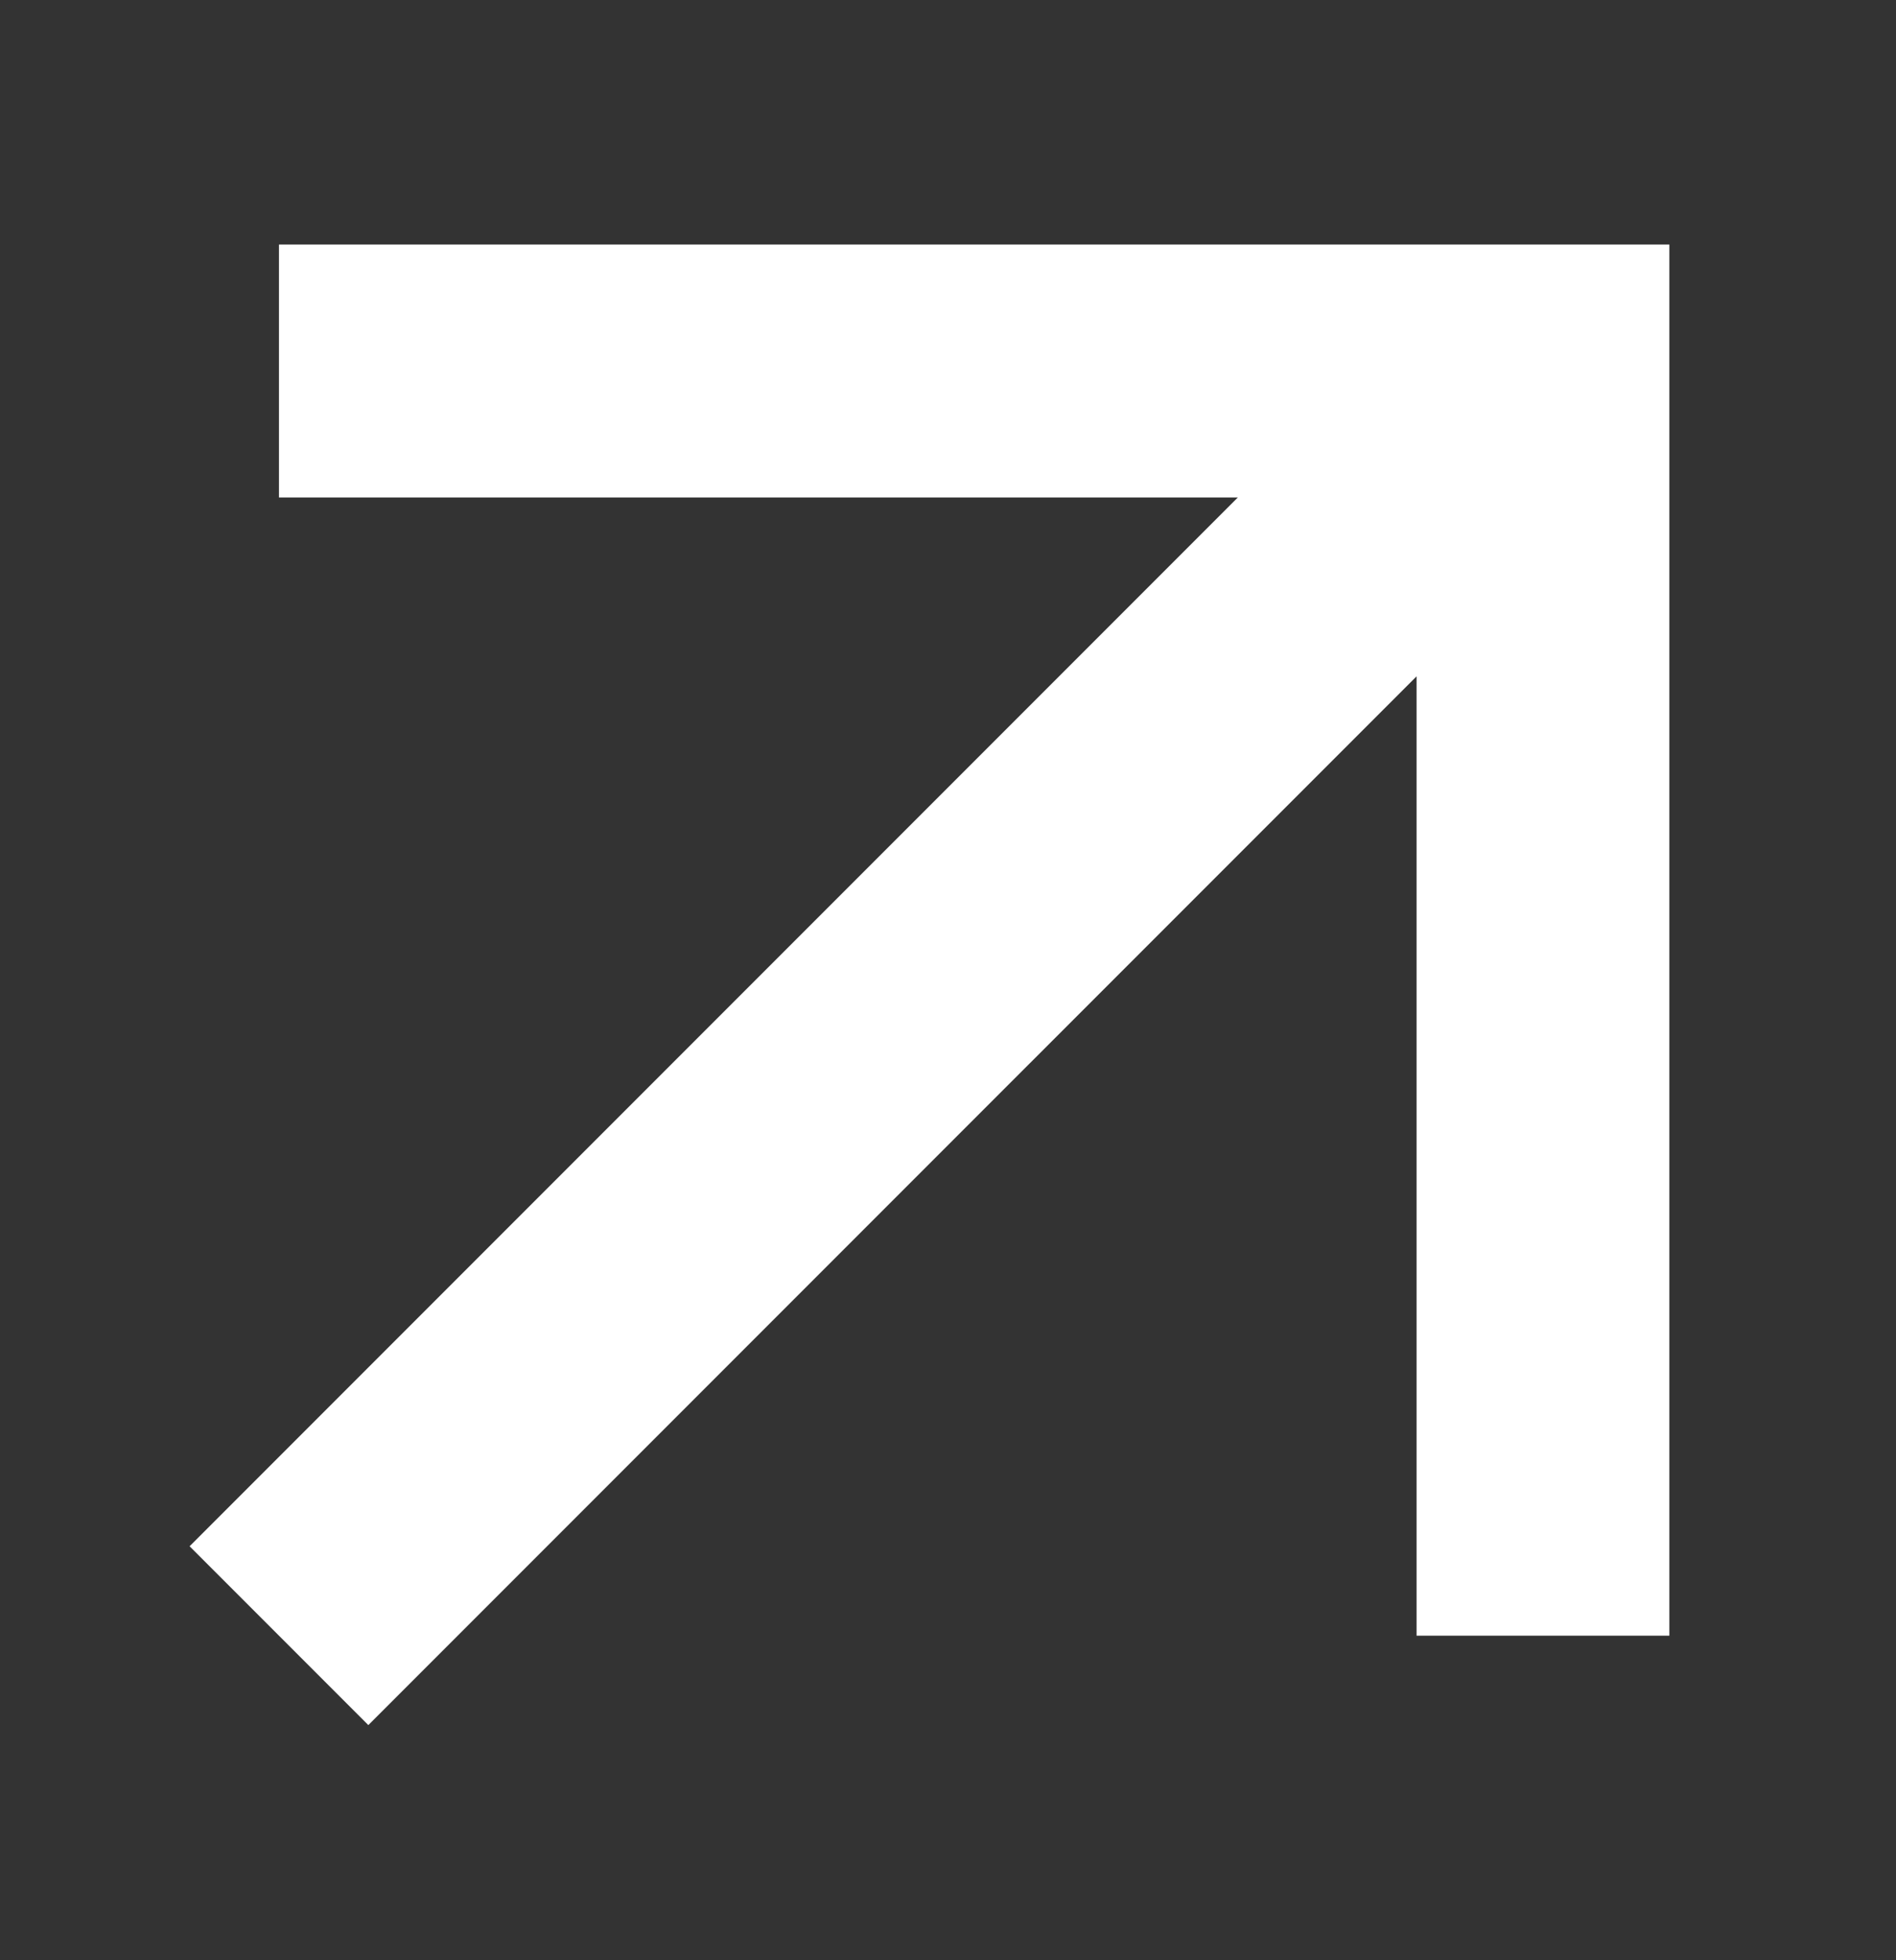 <?xml version="1.0" encoding="UTF-8"?> <svg xmlns="http://www.w3.org/2000/svg" width="30" height="31" viewBox="0 0 30 31" fill="none"><rect x="0" y="0" width="30" height="31" fill="#333333" stroke="none"/><path fill-rule="evenodd" clip-rule="evenodd" d="M19.586 7.867H4.414V3.867H26.414V25.867H22.414V10.696L5.828 27.281L3 24.453L19.586 7.867Z" fill="white"></path></svg> 